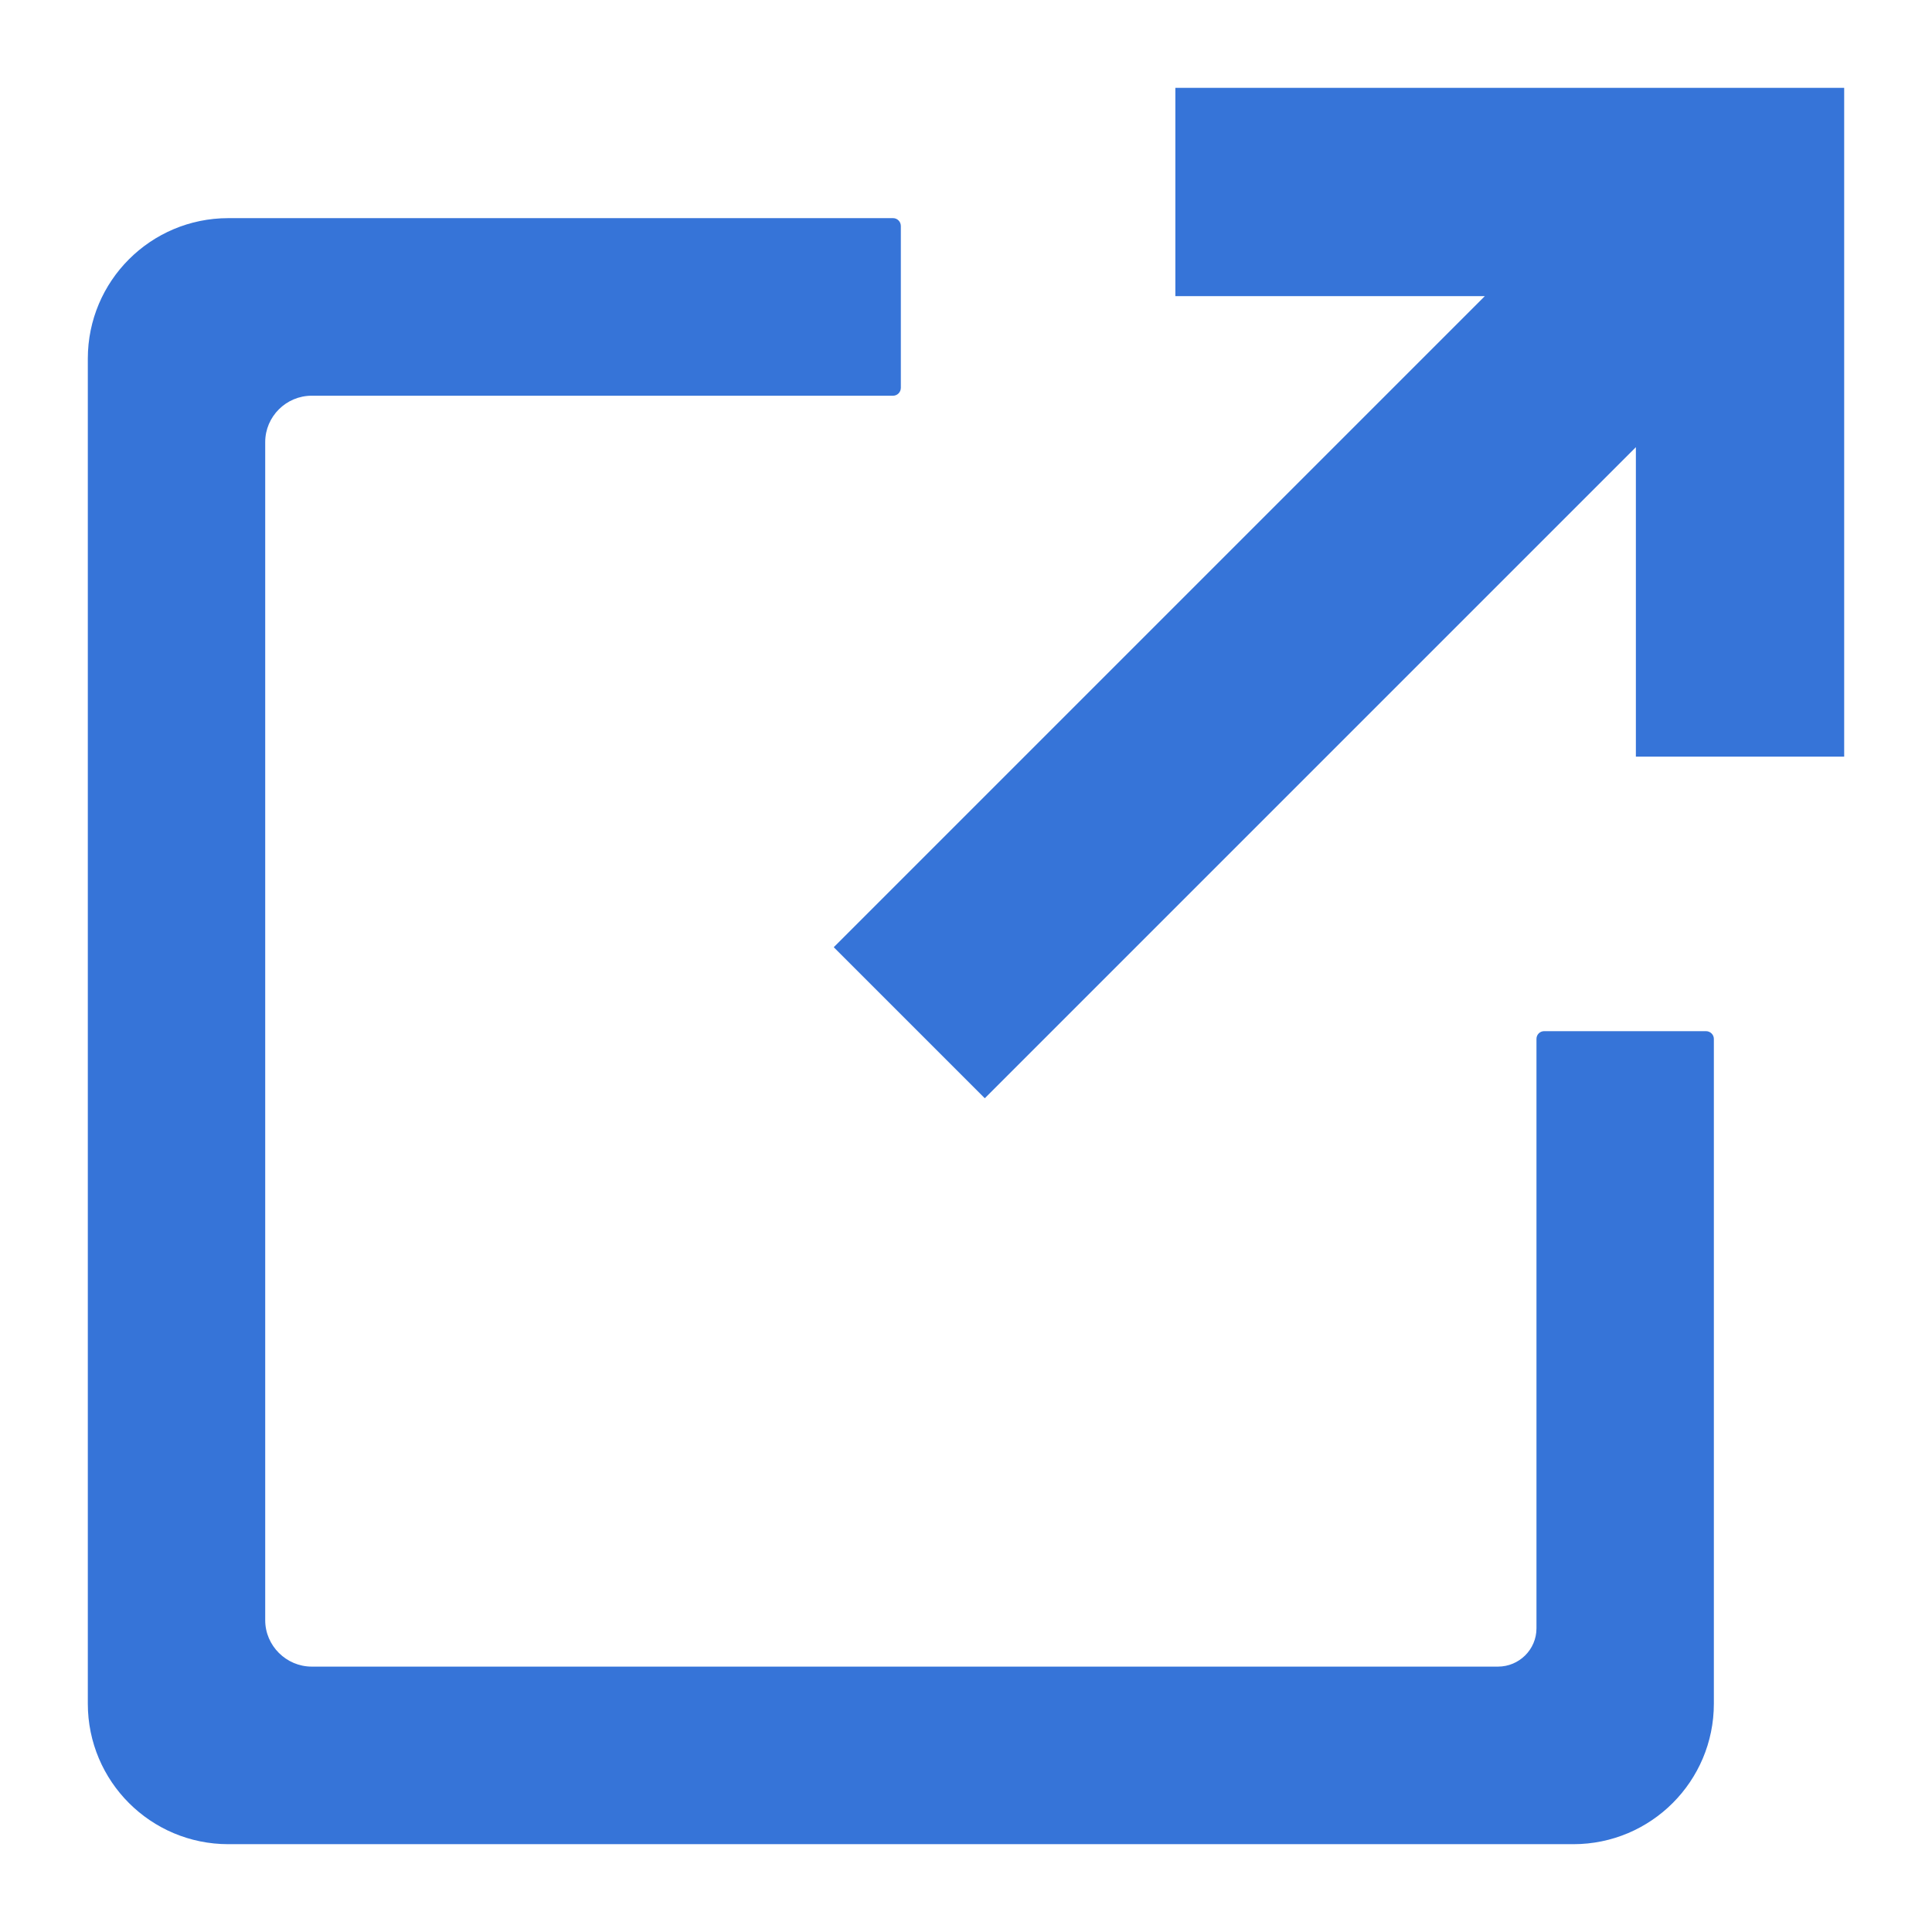 <svg width="11" height="11" viewBox="0 0 11 11" fill="none" xmlns="http://www.w3.org/2000/svg">
<g id="_&#227;&#131;&#172;&#227;&#130;&#164;&#227;&#131;&#164;&#227;&#131;&#188;_1" clip-path="url(#clip0_83_59440)">
<path id="Vector" d="M9.713 5.871H8.792C8.767 5.871 8.748 5.891 8.748 5.915V9.271C8.748 9.392 8.649 9.489 8.529 9.489H1.775C1.63 9.489 1.51 9.37 1.51 9.225V2.517C1.51 2.372 1.629 2.253 1.775 2.253H5.085C5.109 2.253 5.129 2.233 5.129 2.208V1.287C5.129 1.262 5.109 1.242 5.085 1.242H1.3C0.858 1.242 0.5 1.6 0.5 2.042V9.7C0.5 10.142 0.858 10.5 1.3 10.5H8.958C9.4 10.5 9.758 10.142 9.758 9.7V5.915C9.758 5.891 9.738 5.871 9.713 5.871Z" fill="#3674D8"/>
<path id="Vector_2" d="M6.692 0.5V1.686H8.454L4.747 5.393L5.607 6.253L9.314 2.546V4.308H10.5V0.5H6.692Z" fill="#3674D8"/>
</g>
<defs>
<clipPath id="clip0_83_59440">
<rect width="10" height="10" fill="white" transform="translate(0.5 0.5)"/>
</clipPath>
</defs>
</svg>
